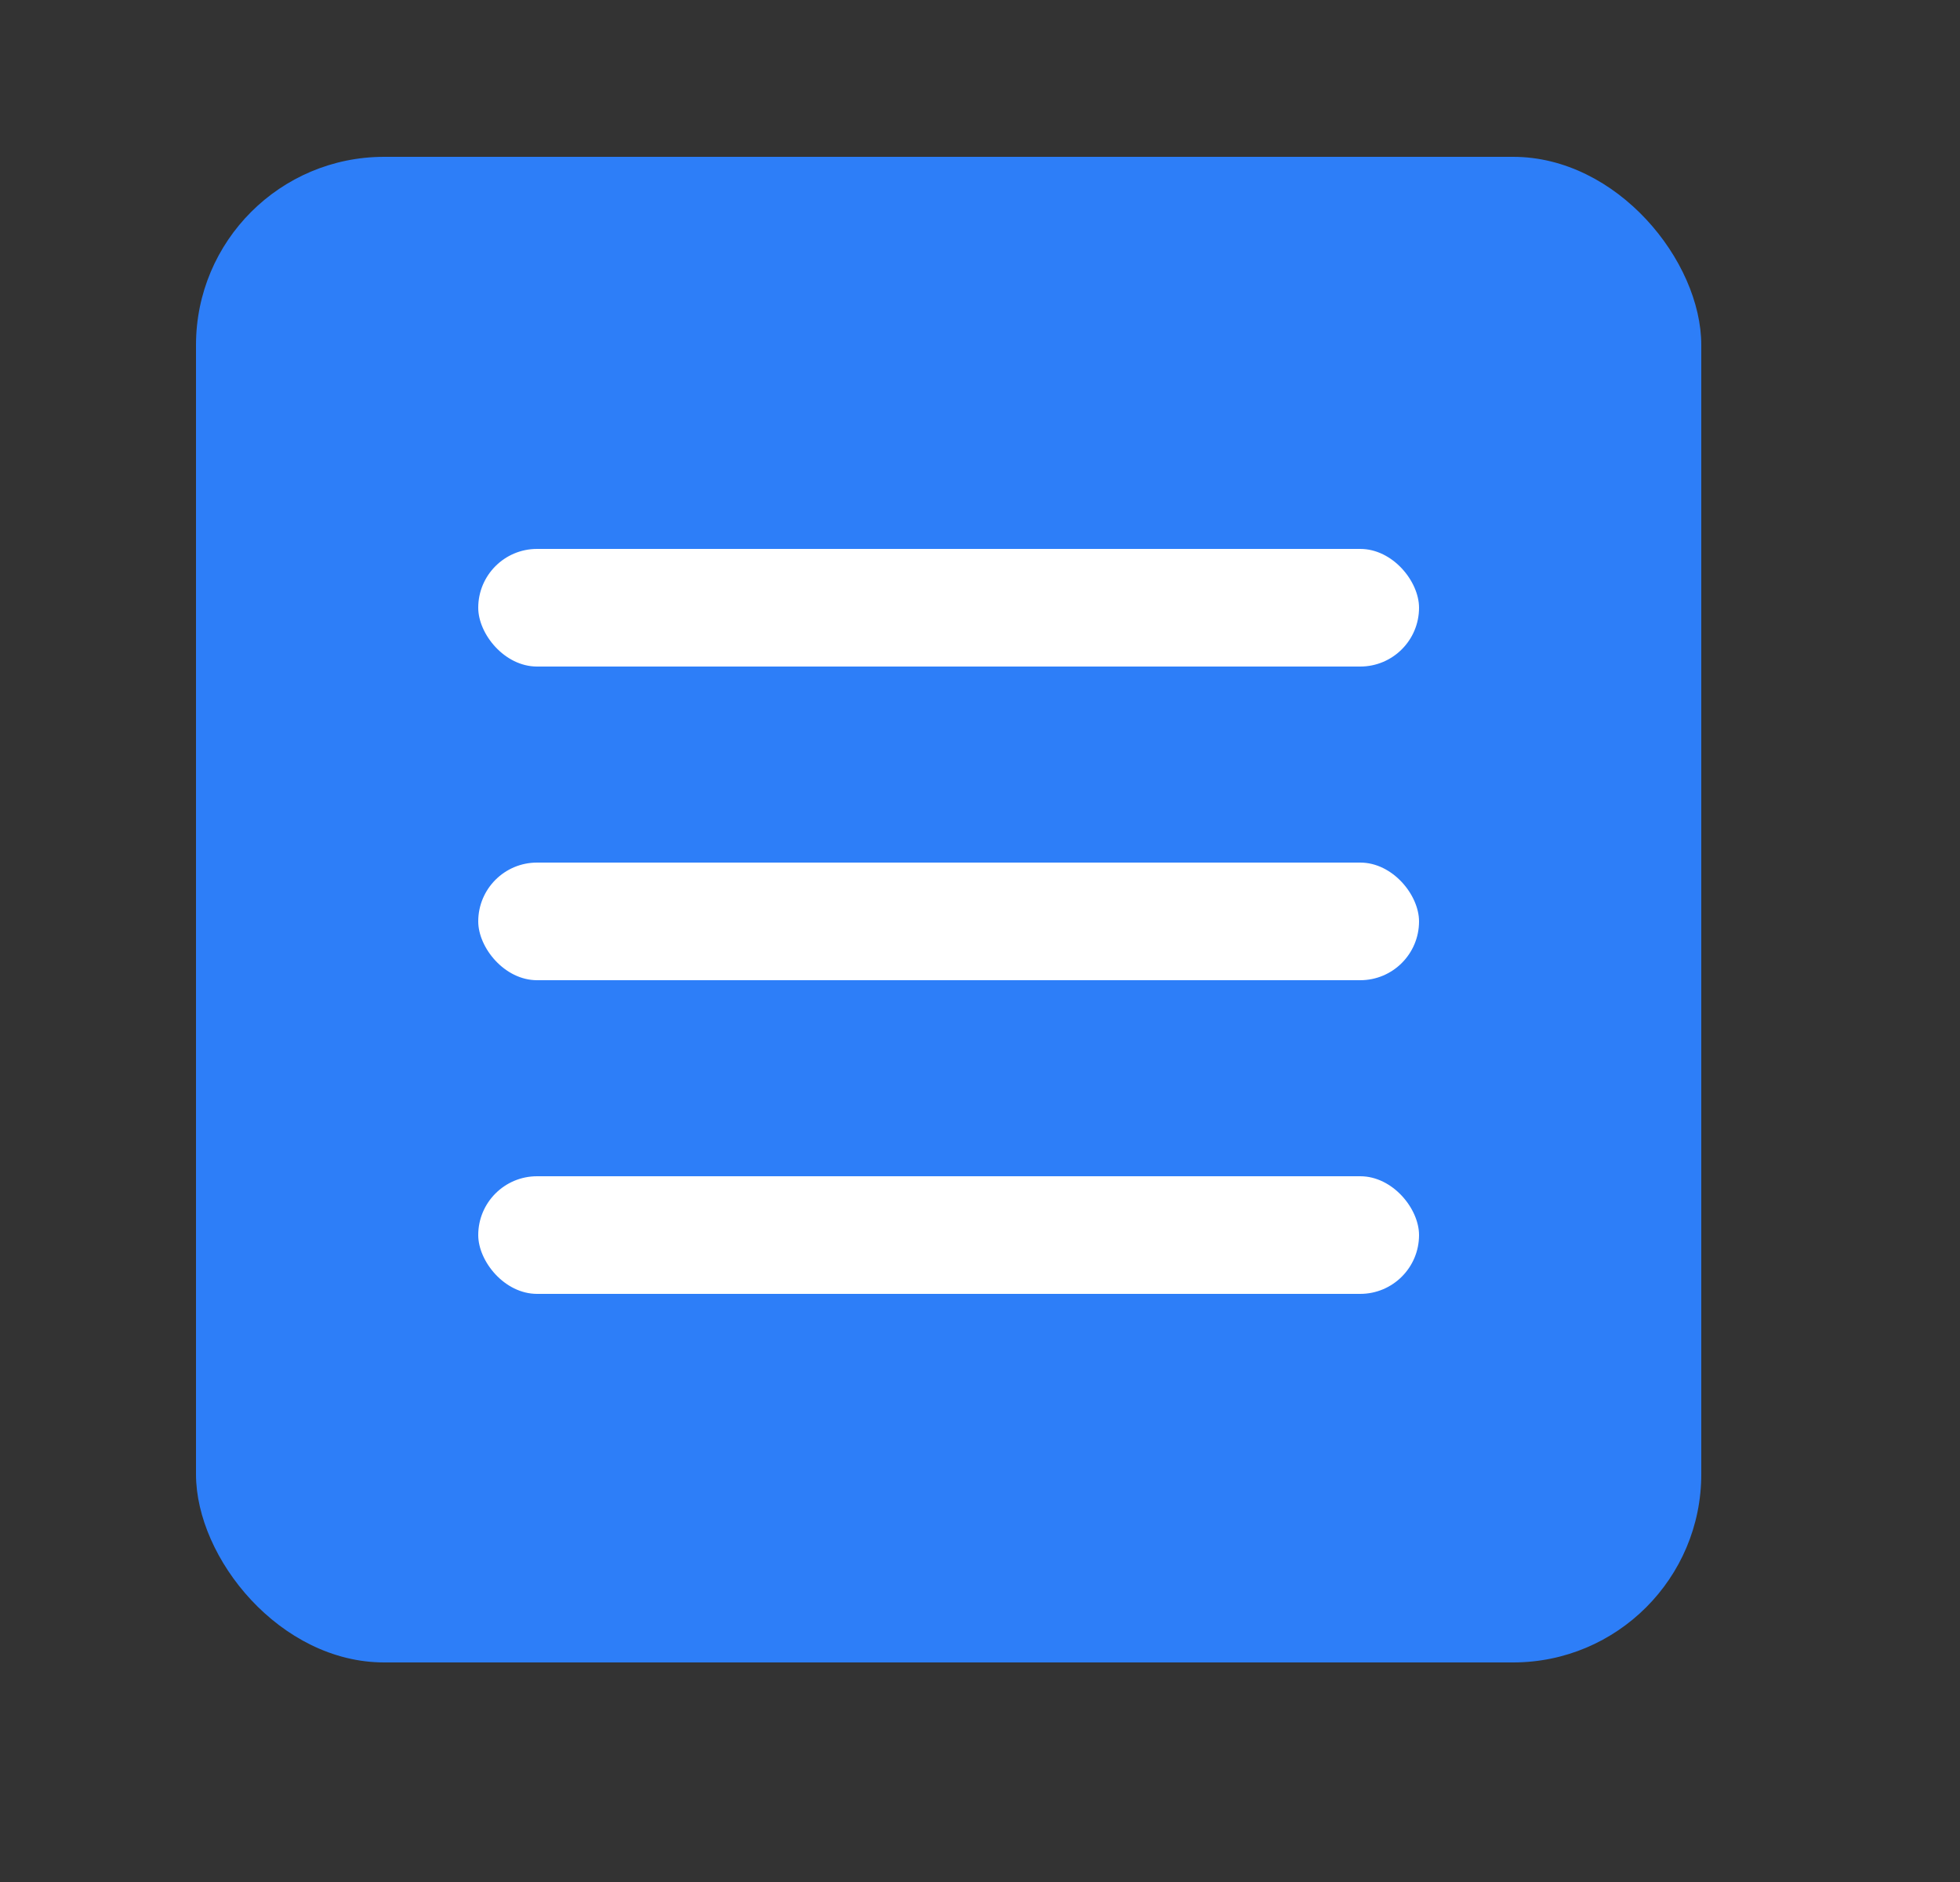 <svg width="25" height="24" viewBox="0 0 25 24" fill="none" xmlns="http://www.w3.org/2000/svg">
<rect x="0" y="0" width="25" height="24" fill="#333333" stroke="none"/>
<rect x="2.5" y="2" width="19.2" height="19.2" rx="2.4" fill="#2D7EF8"/>
<rect x="6.1" y="15" width="12" height="1.5" rx="0.75" fill="white"/>
<rect x="6.1" y="11" width="12" height="1.5" rx="0.75" fill="white"/>
<rect x="6.1" y="7" width="12" height="1.5" rx="0.75" fill="white"/>
</svg>
